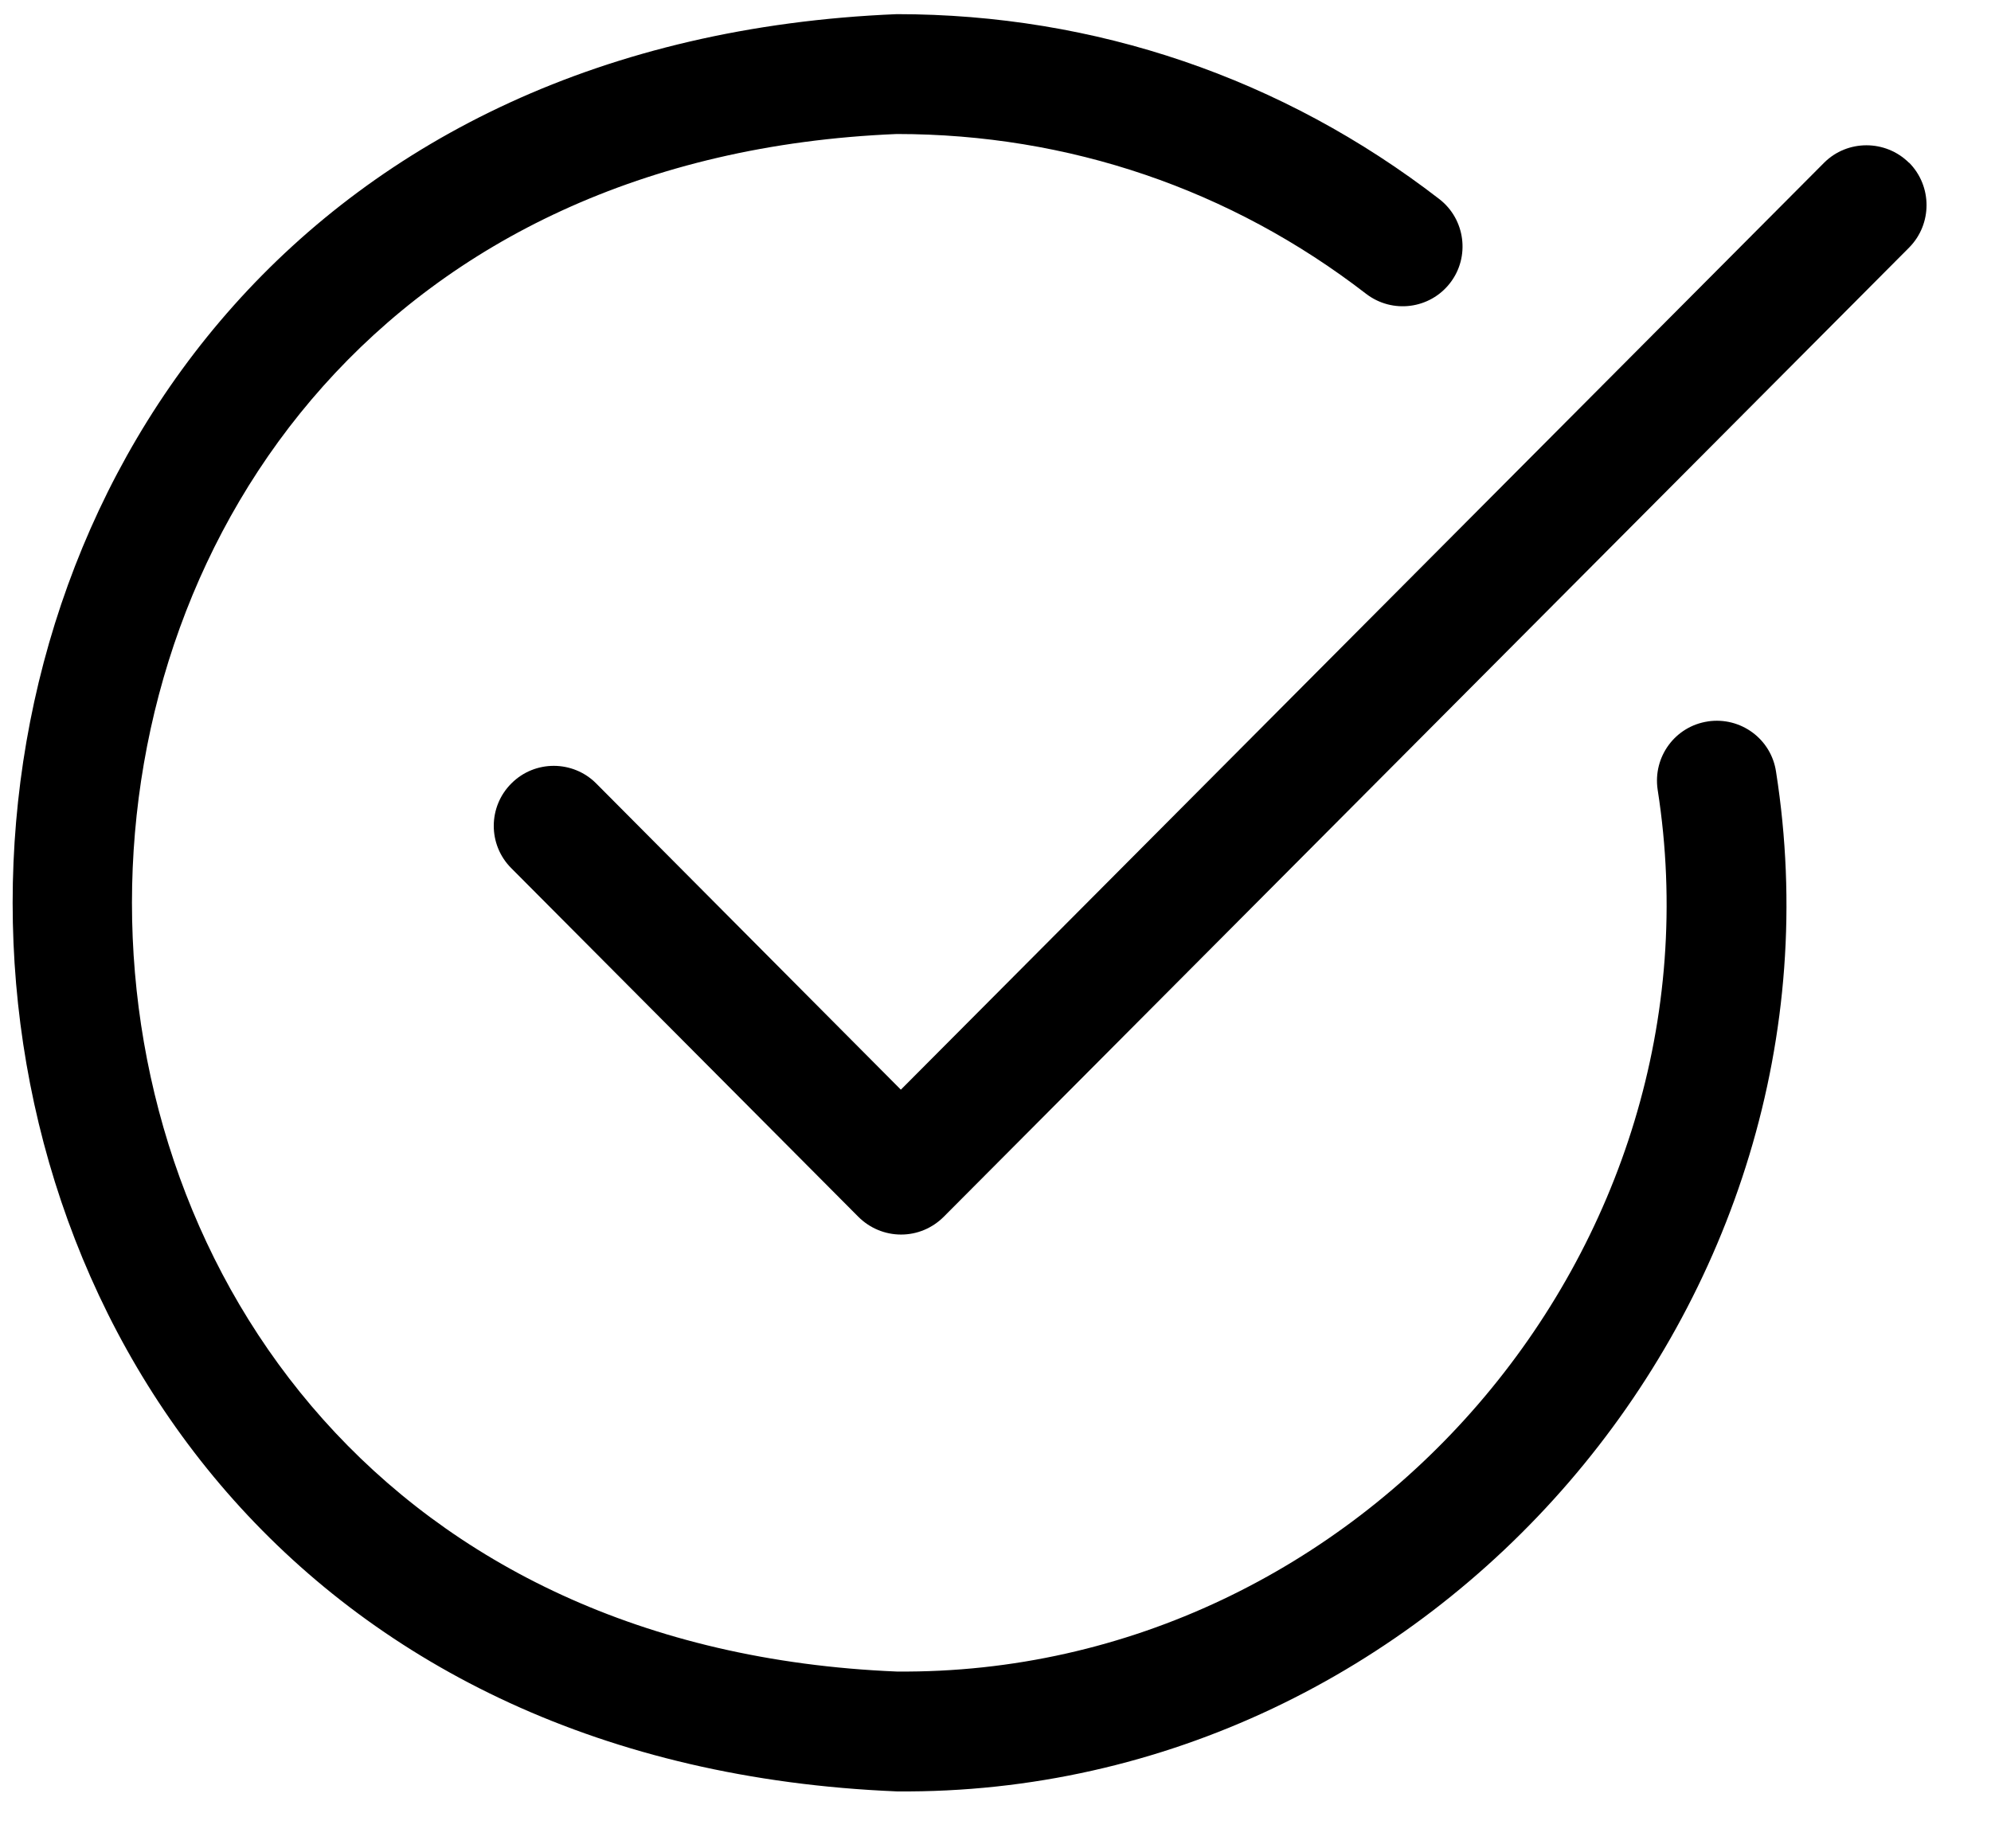 <svg xmlns="http://www.w3.org/2000/svg" fill="none" viewBox="0 0 28 26" height="26" width="28">
<path fill="black" d="M24.02 10.148C23.558 10.216 23.243 10.646 23.312 11.108C24.321 17.553 19.149 23.57 12.612 23.513C-1.731 22.92 -1.728 2.478 12.612 1.885C15.026 1.885 17.308 2.662 19.212 4.133C19.582 4.417 20.109 4.348 20.393 3.981C20.677 3.614 20.608 3.083 20.241 2.8C18.039 1.099 15.402 0.199 12.612 0.199C-3.967 0.884 -3.967 24.514 12.612 25.199C20.167 25.265 26.147 18.307 24.977 10.856C24.909 10.394 24.479 10.079 24.017 10.148H24.02Z"></path>
<path fill="black" d="M26.846 2.289C26.516 1.962 25.98 1.962 25.653 2.289L12.669 15.328L8.386 11.022C8.059 10.692 7.523 10.689 7.193 11.019C6.863 11.346 6.86 11.882 7.19 12.212L12.072 17.117C12.23 17.275 12.445 17.366 12.672 17.366C12.898 17.366 13.11 17.277 13.271 17.117L26.849 3.482C27.175 3.152 27.175 2.619 26.849 2.289H26.846Z"></path>
</svg>
